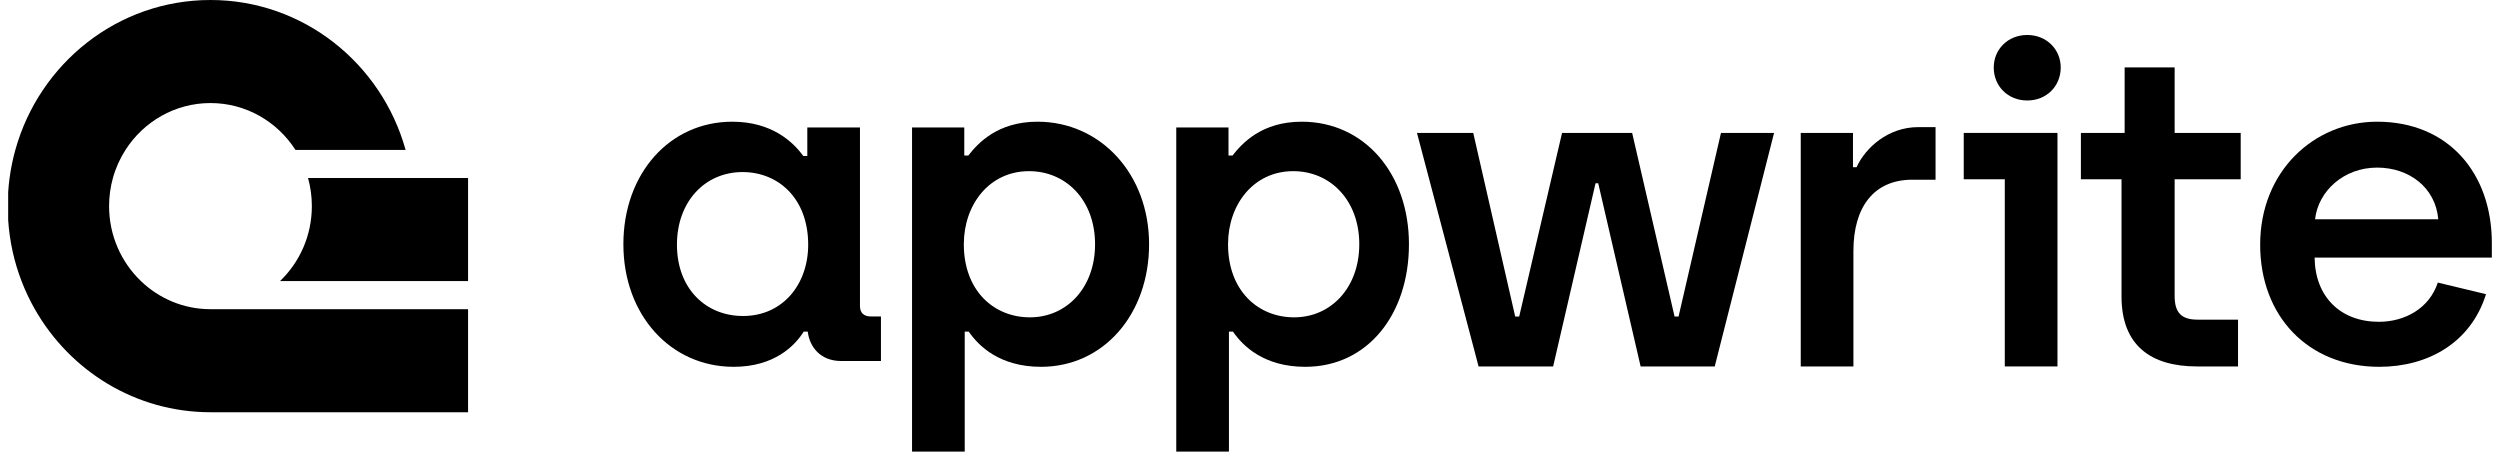 <svg width="153" height="28" viewBox="0 0 153 28" fill="none" xmlns="http://www.w3.org/2000/svg">
<path d="M44.899 22.449C47.385 22.449 48.642 21.167 49.188 20.294H49.434C49.543 21.221 50.199 22.094 51.483 22.094H53.914V19.367H53.286C52.849 19.367 52.63 19.121 52.63 18.739V7.802H49.407V9.548H49.161C48.532 8.675 47.221 7.448 44.817 7.448C40.992 7.448 38.151 10.611 38.151 14.948C38.151 19.285 41.047 22.449 44.899 22.449ZM45.473 19.339C43.205 19.339 41.429 17.675 41.429 14.975C41.429 12.33 43.151 10.53 45.445 10.53C47.631 10.53 49.461 12.139 49.461 14.975C49.461 17.403 47.904 19.339 45.473 19.339Z" fill="black"/>
<path d="M55.817 27.636H59.041V20.294H59.287C59.888 21.167 61.172 22.449 63.713 22.449C67.537 22.449 70.324 19.23 70.324 14.948C70.324 10.639 67.346 7.448 63.494 7.448C61.035 7.448 59.833 8.784 59.26 9.52H59.014V7.802H55.817V27.636ZM63.03 19.421C60.817 19.421 58.986 17.785 58.986 14.948C58.986 12.521 60.544 10.475 62.975 10.475C65.243 10.475 67.018 12.248 67.018 14.948C67.018 17.594 65.297 19.421 63.03 19.421Z" fill="black"/>
<path d="M71.987 27.636H75.211V20.294H75.457C76.058 21.167 77.342 22.449 79.883 22.449C83.707 22.449 86.228 19.23 86.228 14.948C86.228 10.639 83.516 7.448 79.664 7.448C77.205 7.448 76.003 8.784 75.43 9.52H75.184V7.802H71.987V27.636ZM79.2 19.421C76.987 19.421 75.156 17.785 75.156 14.948C75.156 12.521 76.713 10.475 79.145 10.475C81.412 10.475 83.188 12.248 83.188 14.948C83.188 17.594 81.467 19.421 79.2 19.421Z" fill="black"/>
<path d="M90.489 22.426H95.052L97.647 11.216H97.811L100.406 22.426H104.941L108.573 8.134H105.324L102.728 19.371H102.483L99.887 8.134H95.598L92.975 19.371H92.73L90.162 8.134H86.719L90.489 22.426Z" fill="black"/>
<path d="M110.206 22.426H113.429V15.362C113.429 12.662 114.686 10.998 117.036 10.998H118.456V7.78H117.391C115.56 7.78 114.167 9.034 113.621 10.234H113.402V8.134H110.206V22.426Z" fill="black"/>
<path d="M134.454 22.426H136.967V19.562H134.481C133.498 19.562 133.088 19.126 133.088 18.116V10.971H137.131V8.134H133.088V4.125H130.028V8.134H127.351V10.971H129.837V18.144C129.837 21.171 131.667 22.426 134.454 22.426Z" fill="black"/>
<path d="M145.615 22.449C148.593 22.449 151.216 20.976 152.144 18.003L149.194 17.294C148.675 18.876 147.173 19.694 145.589 19.694C143.238 19.694 141.682 18.166 141.654 15.766H152.5V14.866C152.5 10.611 149.85 7.448 145.479 7.448C141.626 7.448 138.322 10.475 138.322 14.975C138.322 19.339 141.244 22.449 145.615 22.449ZM141.682 13.421C141.873 11.702 143.43 10.257 145.479 10.257C147.446 10.257 149.058 11.484 149.222 13.421H141.682Z" fill="black"/>
<path fill-rule="evenodd" clip-rule="evenodd" d="M125.917 22.426H122.693V10.971H120.181V8.134H125.917V22.426Z" fill="black"/>
<path d="M124.067 6.15C125.242 6.15 126.116 5.278 126.116 4.132C126.116 3.014 125.242 2.141 124.067 2.141C122.891 2.141 122.017 3.014 122.017 4.132C122.017 5.278 122.891 6.15 124.067 6.15Z" fill="black"/>
<path d="M28.646 18.922V25.229H12.881C8.288 25.229 4.277 22.692 2.132 18.922C1.82 18.373 1.547 17.799 1.318 17.201C0.868 16.032 0.586 14.777 0.5 13.467V11.762C0.519 11.47 0.548 11.181 0.586 10.894C0.665 10.307 0.783 9.733 0.939 9.174C2.412 3.88 7.2 0 12.881 0C18.561 0 23.35 3.88 24.823 9.174H18.081C16.975 7.448 15.059 6.307 12.881 6.307C10.703 6.307 8.787 7.448 7.68 9.174C7.343 9.699 7.081 10.277 6.91 10.894C6.758 11.441 6.676 12.018 6.676 12.614C6.676 14.422 7.424 16.052 8.623 17.201C9.735 18.269 11.233 18.922 12.881 18.922H28.646Z" fill="black"/>
<path d="M28.646 10.894V17.201H17.138C18.337 16.052 19.085 14.422 19.085 12.614C19.085 12.018 19.004 11.441 18.852 10.894H28.646Z" fill="black"/>
</svg>
